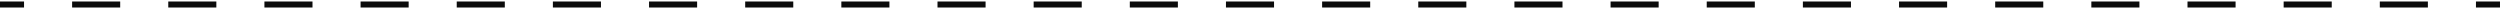 <svg width="416" height="2" viewBox="0 0 416 2" fill="none" xmlns="http://www.w3.org/2000/svg">
<path d="M412 0.25L416 0.25V1.25L412 1.25V0.25ZM396 0.25L404 0.25V1.25L396 1.25V0.25ZM380 0.25L388 0.25V1.25L380 1.25V0.25ZM364 0.25L372 0.25V1.25L364 1.25V0.25ZM348 0.25L356 0.25V1.25L348 1.25V0.25ZM332 0.25L340 0.25V1.25L332 1.25V0.25ZM316 0.25L324 0.25V1.25L316 1.25V0.25ZM300 0.25L308 0.25V1.25L300 1.25V0.25ZM284 0.25L292 0.25V1.25L284 1.25V0.25ZM268 0.25L276 0.25V1.25L268 1.25V0.25ZM252 0.25L260 0.25V1.25L252 1.25V0.25ZM236 0.25L244 0.25V1.25L236 1.25V0.25ZM220 0.25L228 0.25V1.25L220 1.25V0.25ZM204 0.25L212 0.25V1.25L204 1.25V0.25ZM188 0.25L196 0.25V1.25L188 1.25V0.25ZM172 0.25L180 0.25V1.25L172 1.25V0.25ZM156 0.25L164 0.25V1.25L156 1.25V0.25ZM140 0.25L148 0.25V1.25L140 1.25V0.25ZM124 0.25L132 0.25V1.25L124 1.25V0.25ZM108 0.25L116 0.25V1.25L108 1.25V0.25ZM92 0.25L100 0.25V1.25L92 1.25V0.25ZM76 0.25L84 0.25V1.25L76 1.25V0.25ZM60 0.25L68 0.25V1.25L60 1.25V0.25ZM44 0.25L52 0.25V1.25L44 1.25V0.25ZM28 0.25L36 0.25V1.25L28 1.25V0.25ZM12 0.25L20 0.25V1.25L12 1.25V0.25ZM0 0.25L4 0.25V1.25L0 1.25L0 0.25Z" fill="#0B0B0B"/>
</svg>

